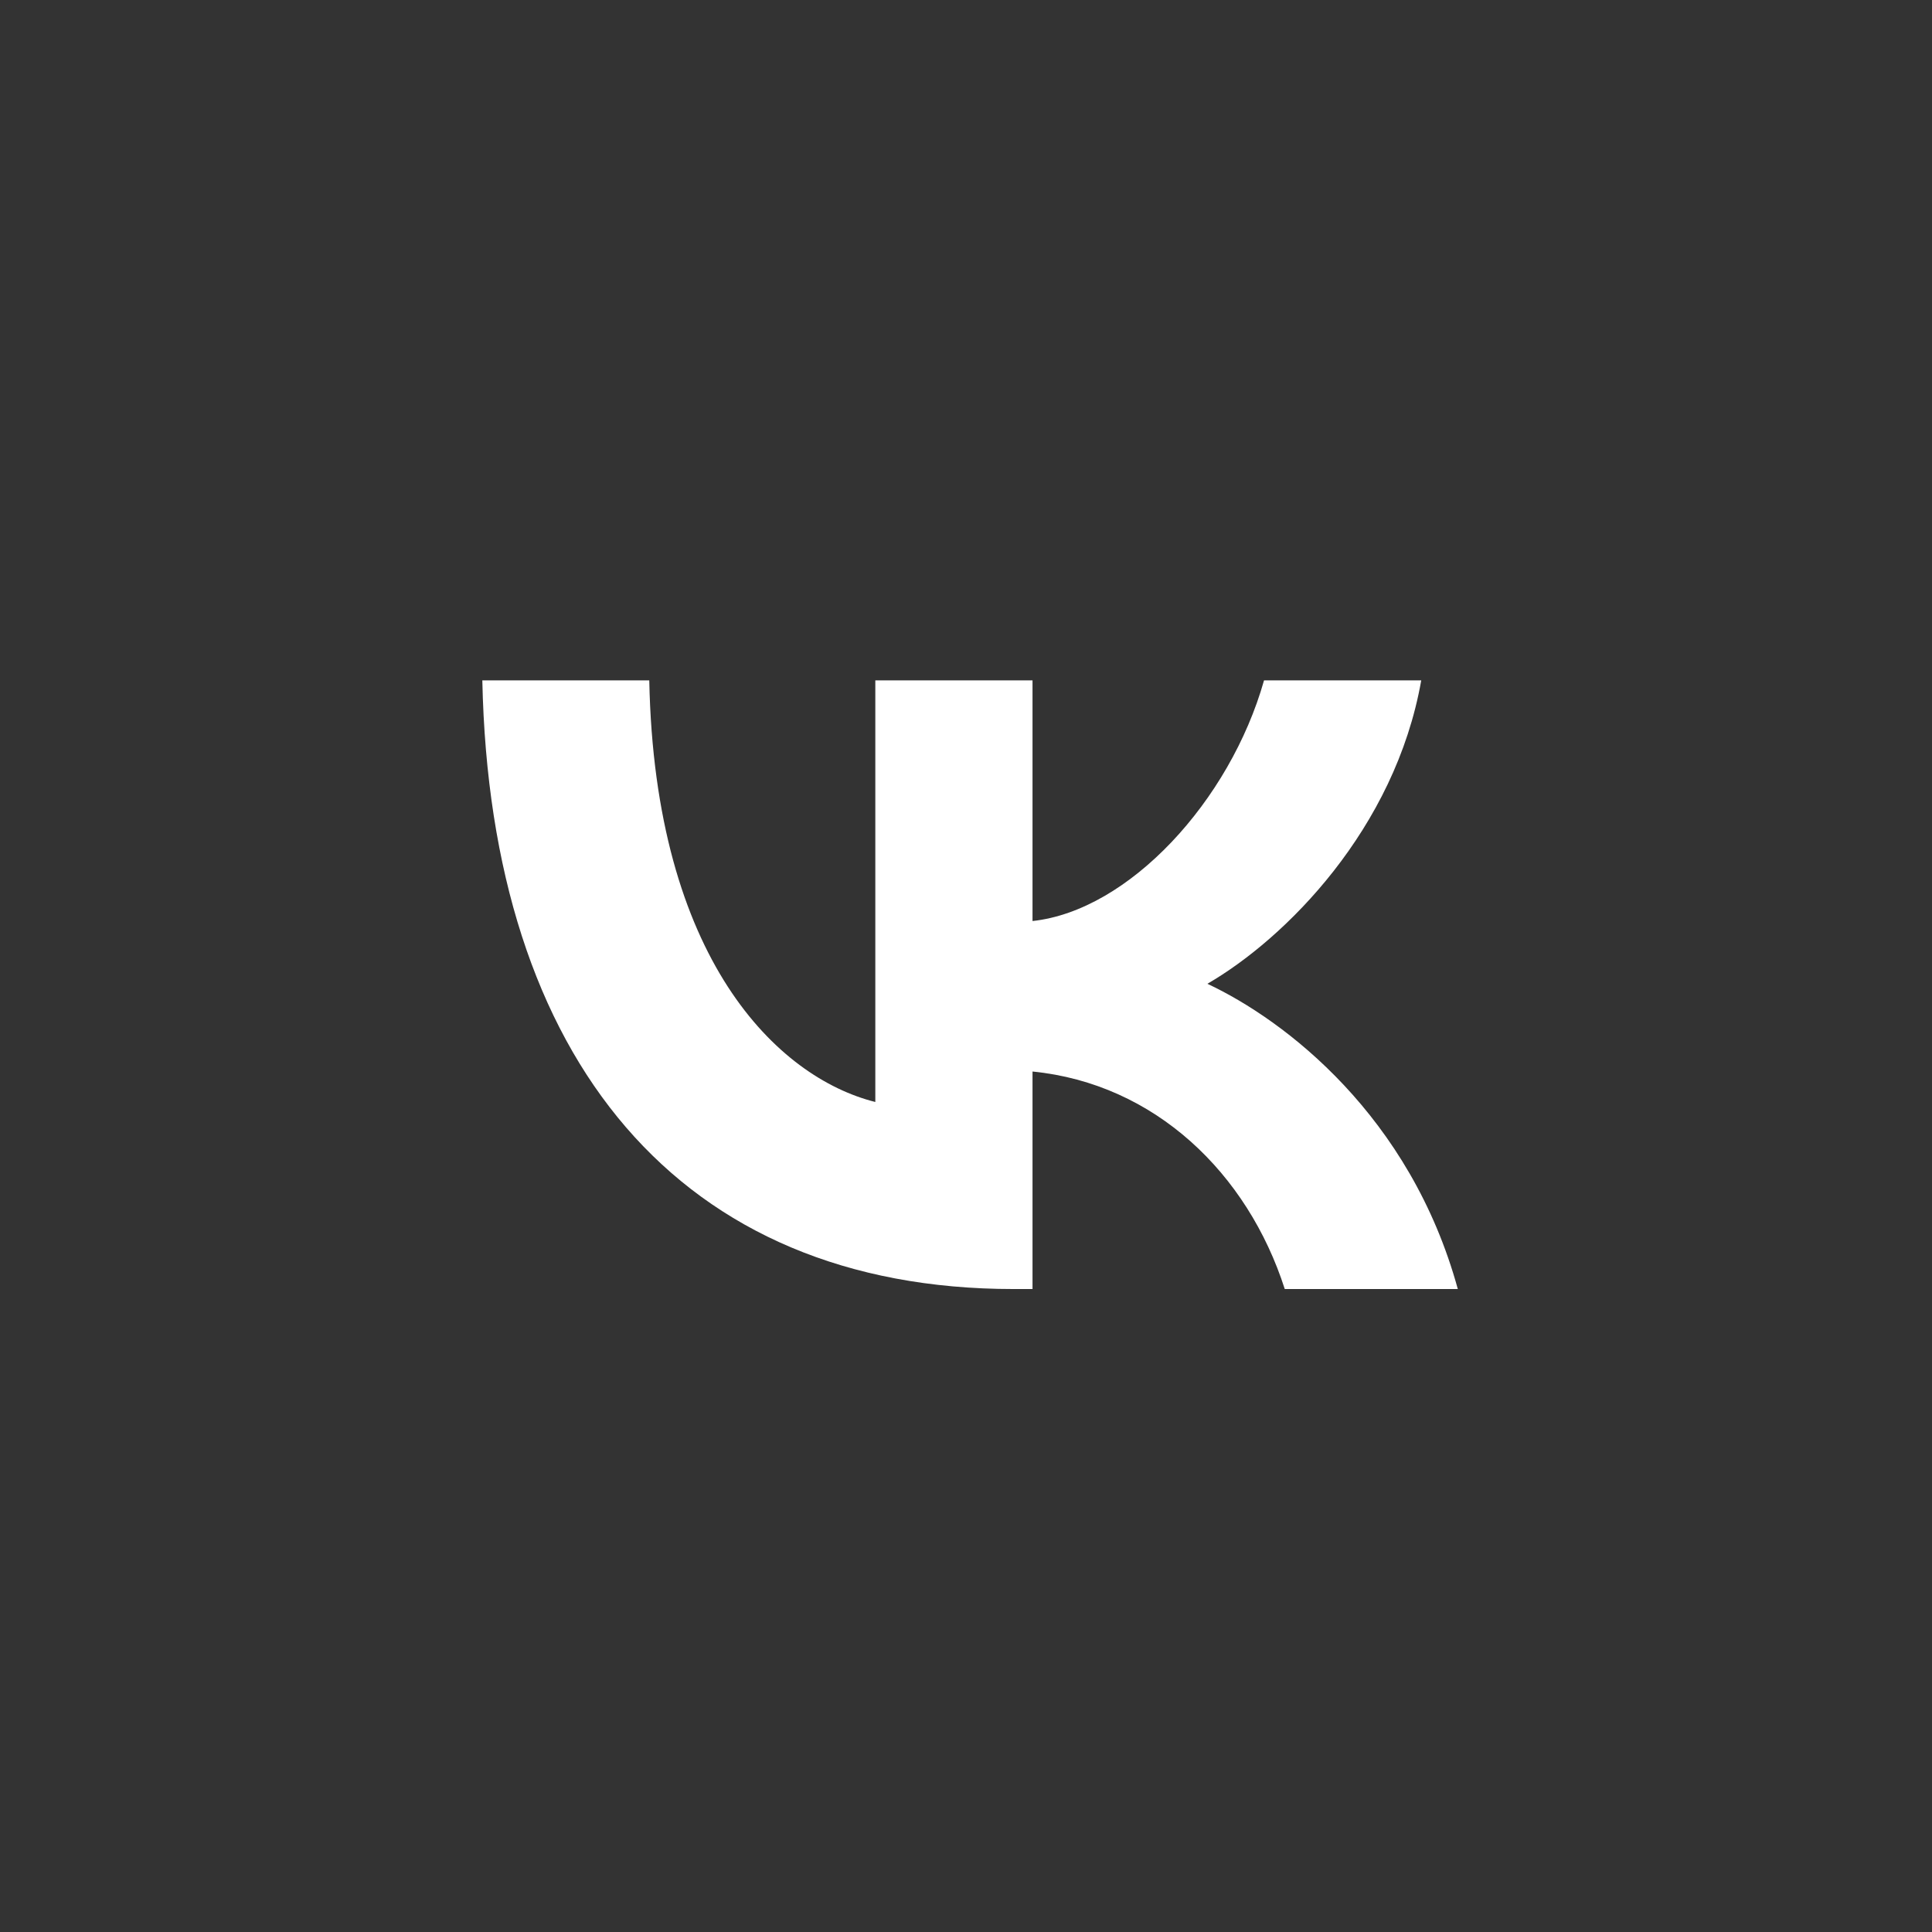 <?xml version="1.0" encoding="UTF-8"?> <svg xmlns="http://www.w3.org/2000/svg" width="500" height="500" viewBox="0 0 500 500" fill="none"><rect x="0" y="0" width="500" height="500" fill="#333333" stroke="none"/><path fill-rule="evenodd" clip-rule="evenodd" d="M124.825 176.075C126.875 274.47 176.072 333.602 262.326 333.602H267.215V277.308C298.91 280.462 322.877 303.642 332.495 333.602H377.279C364.98 288.819 332.653 264.063 312.469 254.602C332.653 242.933 361.036 214.55 367.816 176.075H327.133C318.302 207.296 292.129 235.679 267.215 238.36V176.075H226.531V285.192C201.302 278.885 169.45 248.294 168.031 176.075H124.825Z" fill="white"></path></svg> 